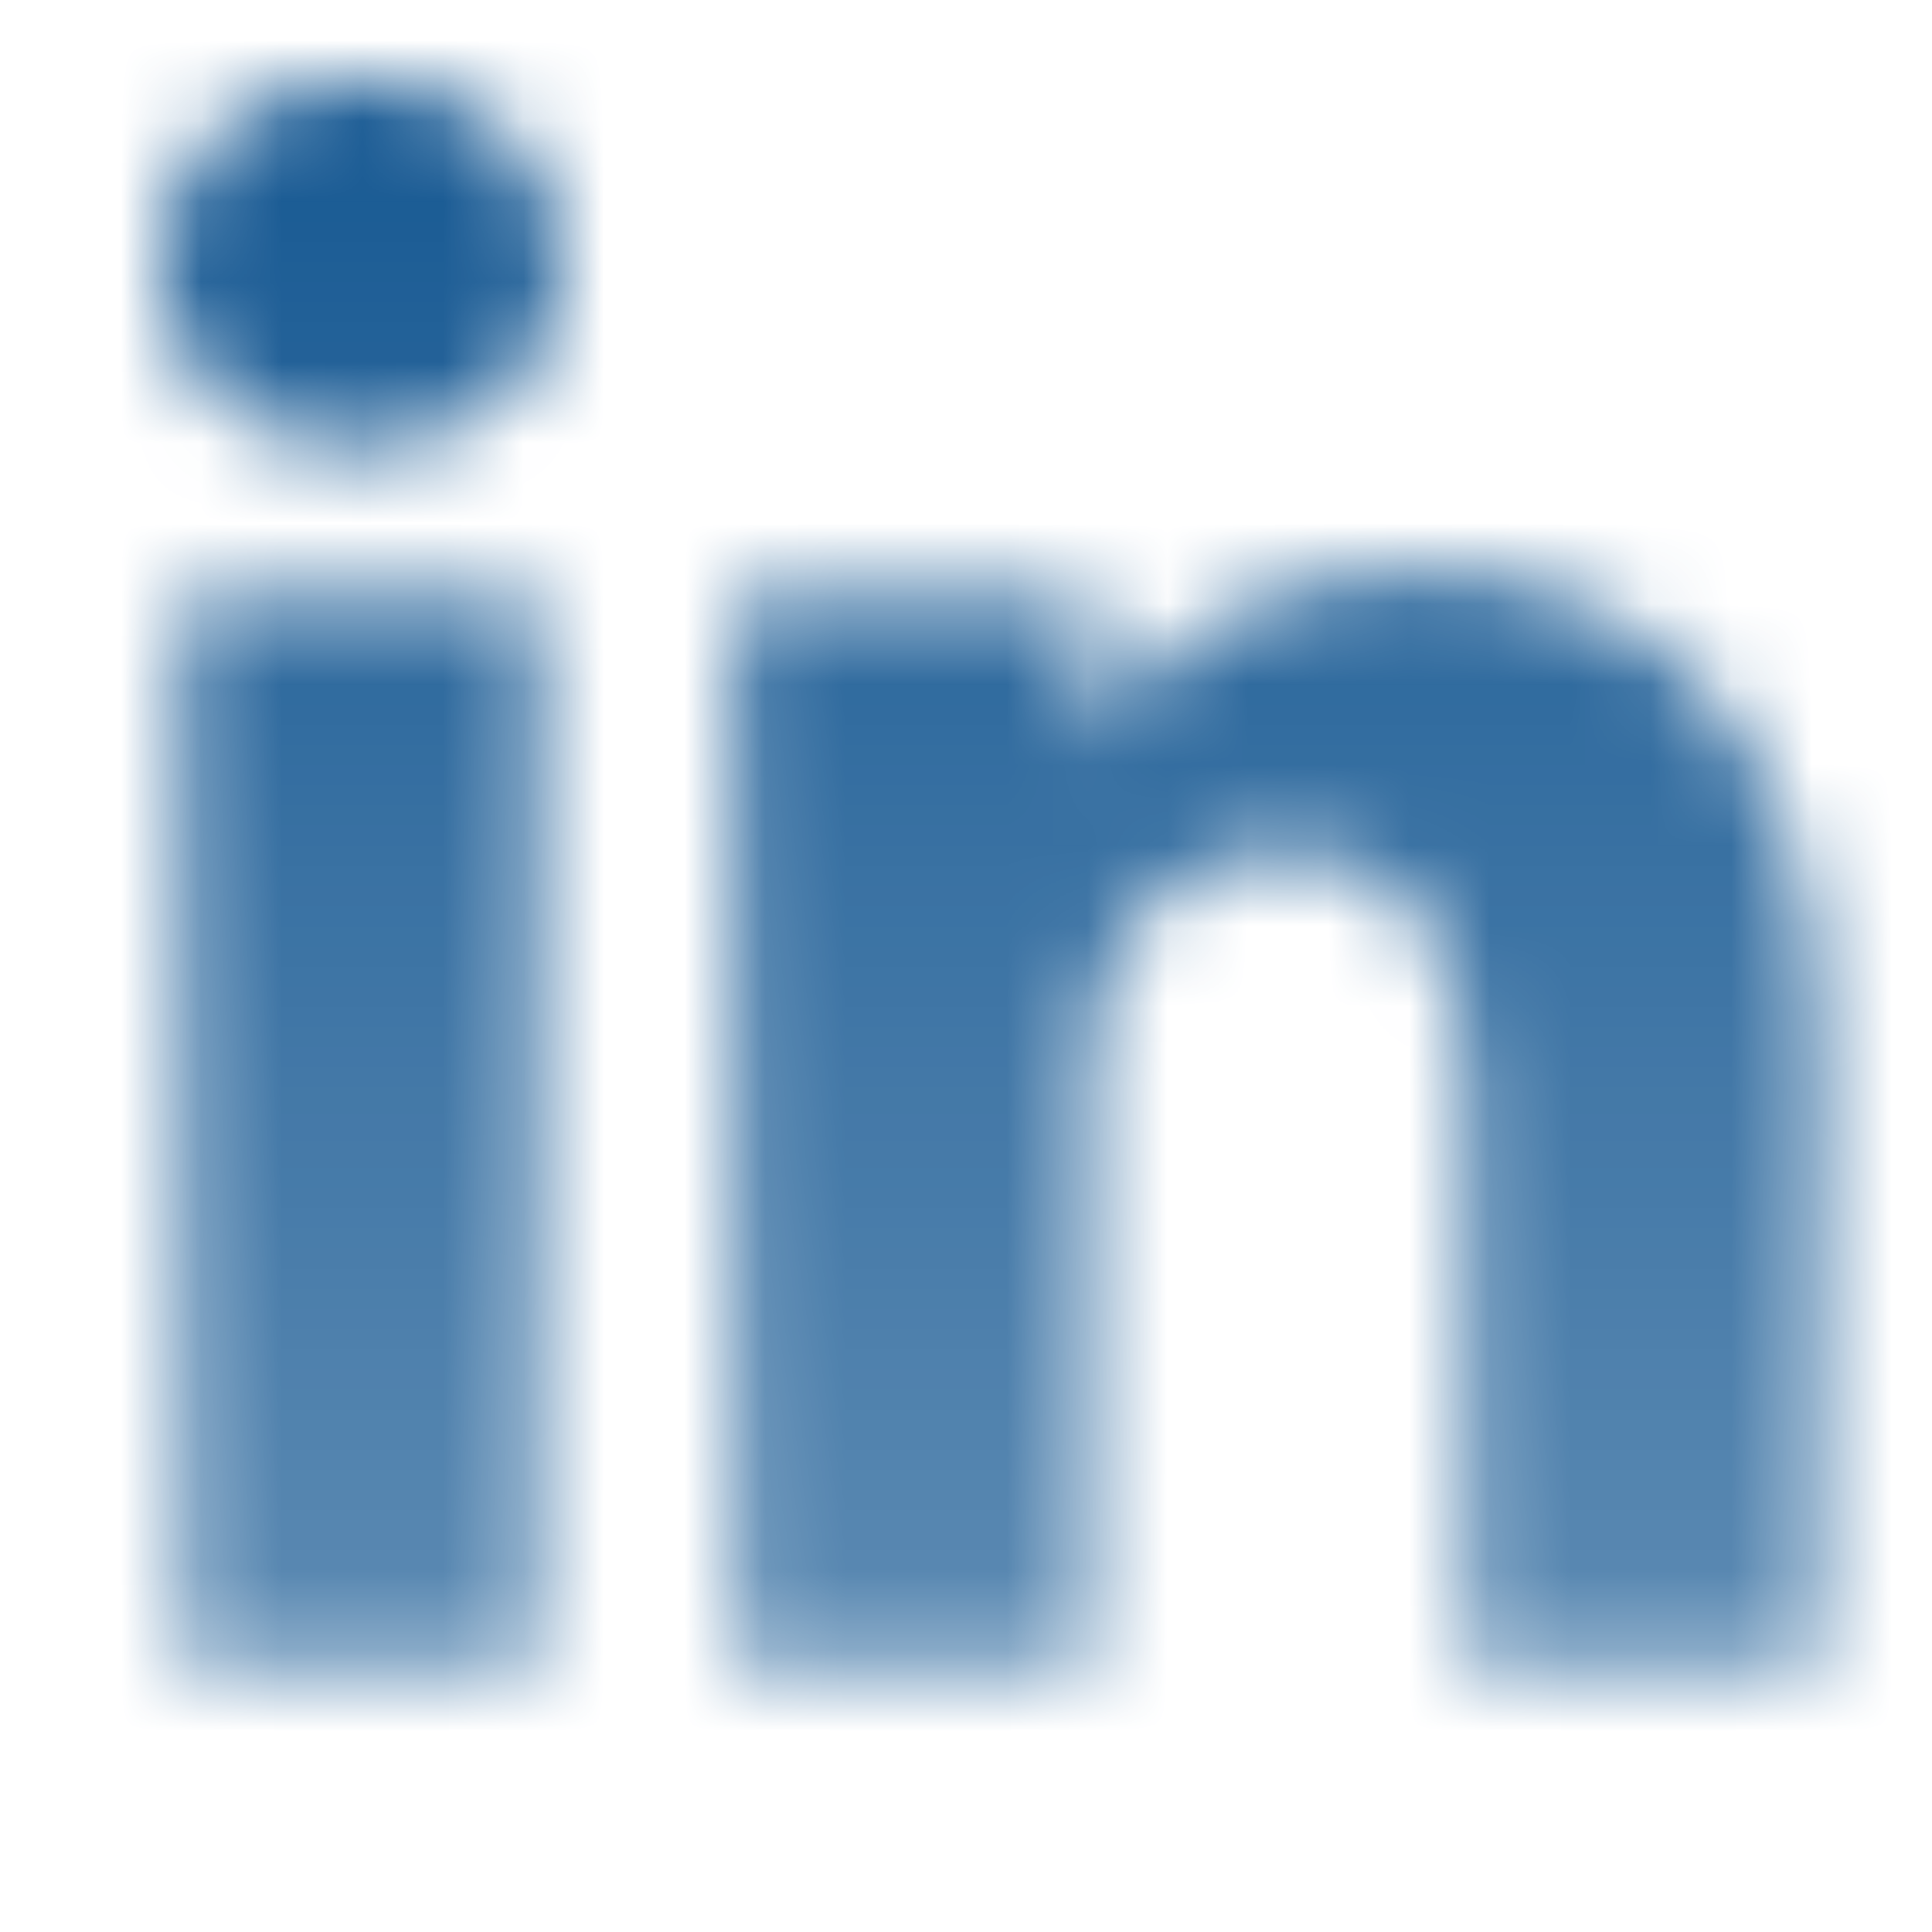 <svg width="24" height="24" viewBox="0 0 24 24" fill="none" xmlns="http://www.w3.org/2000/svg">
<mask id="mask0_10098_81" style="mask-type:alpha" maskUnits="userSpaceOnUse" x="0" y="0" width="24" height="24">
<path fill-rule="evenodd" clip-rule="evenodd" d="M6.682 20.704H2.263V7.409H6.682V20.704ZM4.472 5.595H4.443C2.961 5.595 2 4.573 2 3.297C2 1.992 2.989 1 4.501 1C6.014 1 6.944 1.992 6.973 3.297C6.973 4.573 6.014 5.595 4.472 5.595ZM22.62 20.704H18.2V13.591C18.2 11.805 17.561 10.585 15.961 10.585C14.74 10.585 14.014 11.406 13.694 12.202C13.578 12.486 13.547 12.881 13.547 13.279V20.704H9.126C9.126 20.704 9.185 8.656 9.126 7.409H13.547V9.293C14.135 8.389 15.183 7.097 17.531 7.097C20.44 7.097 22.62 8.997 22.62 13.08V20.704Z" fill="url(#paint0_linear_10098_81)"/>
</mask>
<g mask="url(#mask0_10098_81)">
<path d="M0 0H24V24H0V0Z" fill="#165892"/>
</g>
<defs>
<linearGradient id="paint0_linear_10098_81" x1="12.31" y1="1" x2="12.31" y2="20.704" gradientUnits="userSpaceOnUse">
<stop/>
<stop offset="1" stop-opacity="0.7"/>
</linearGradient>
</defs>
</svg>
